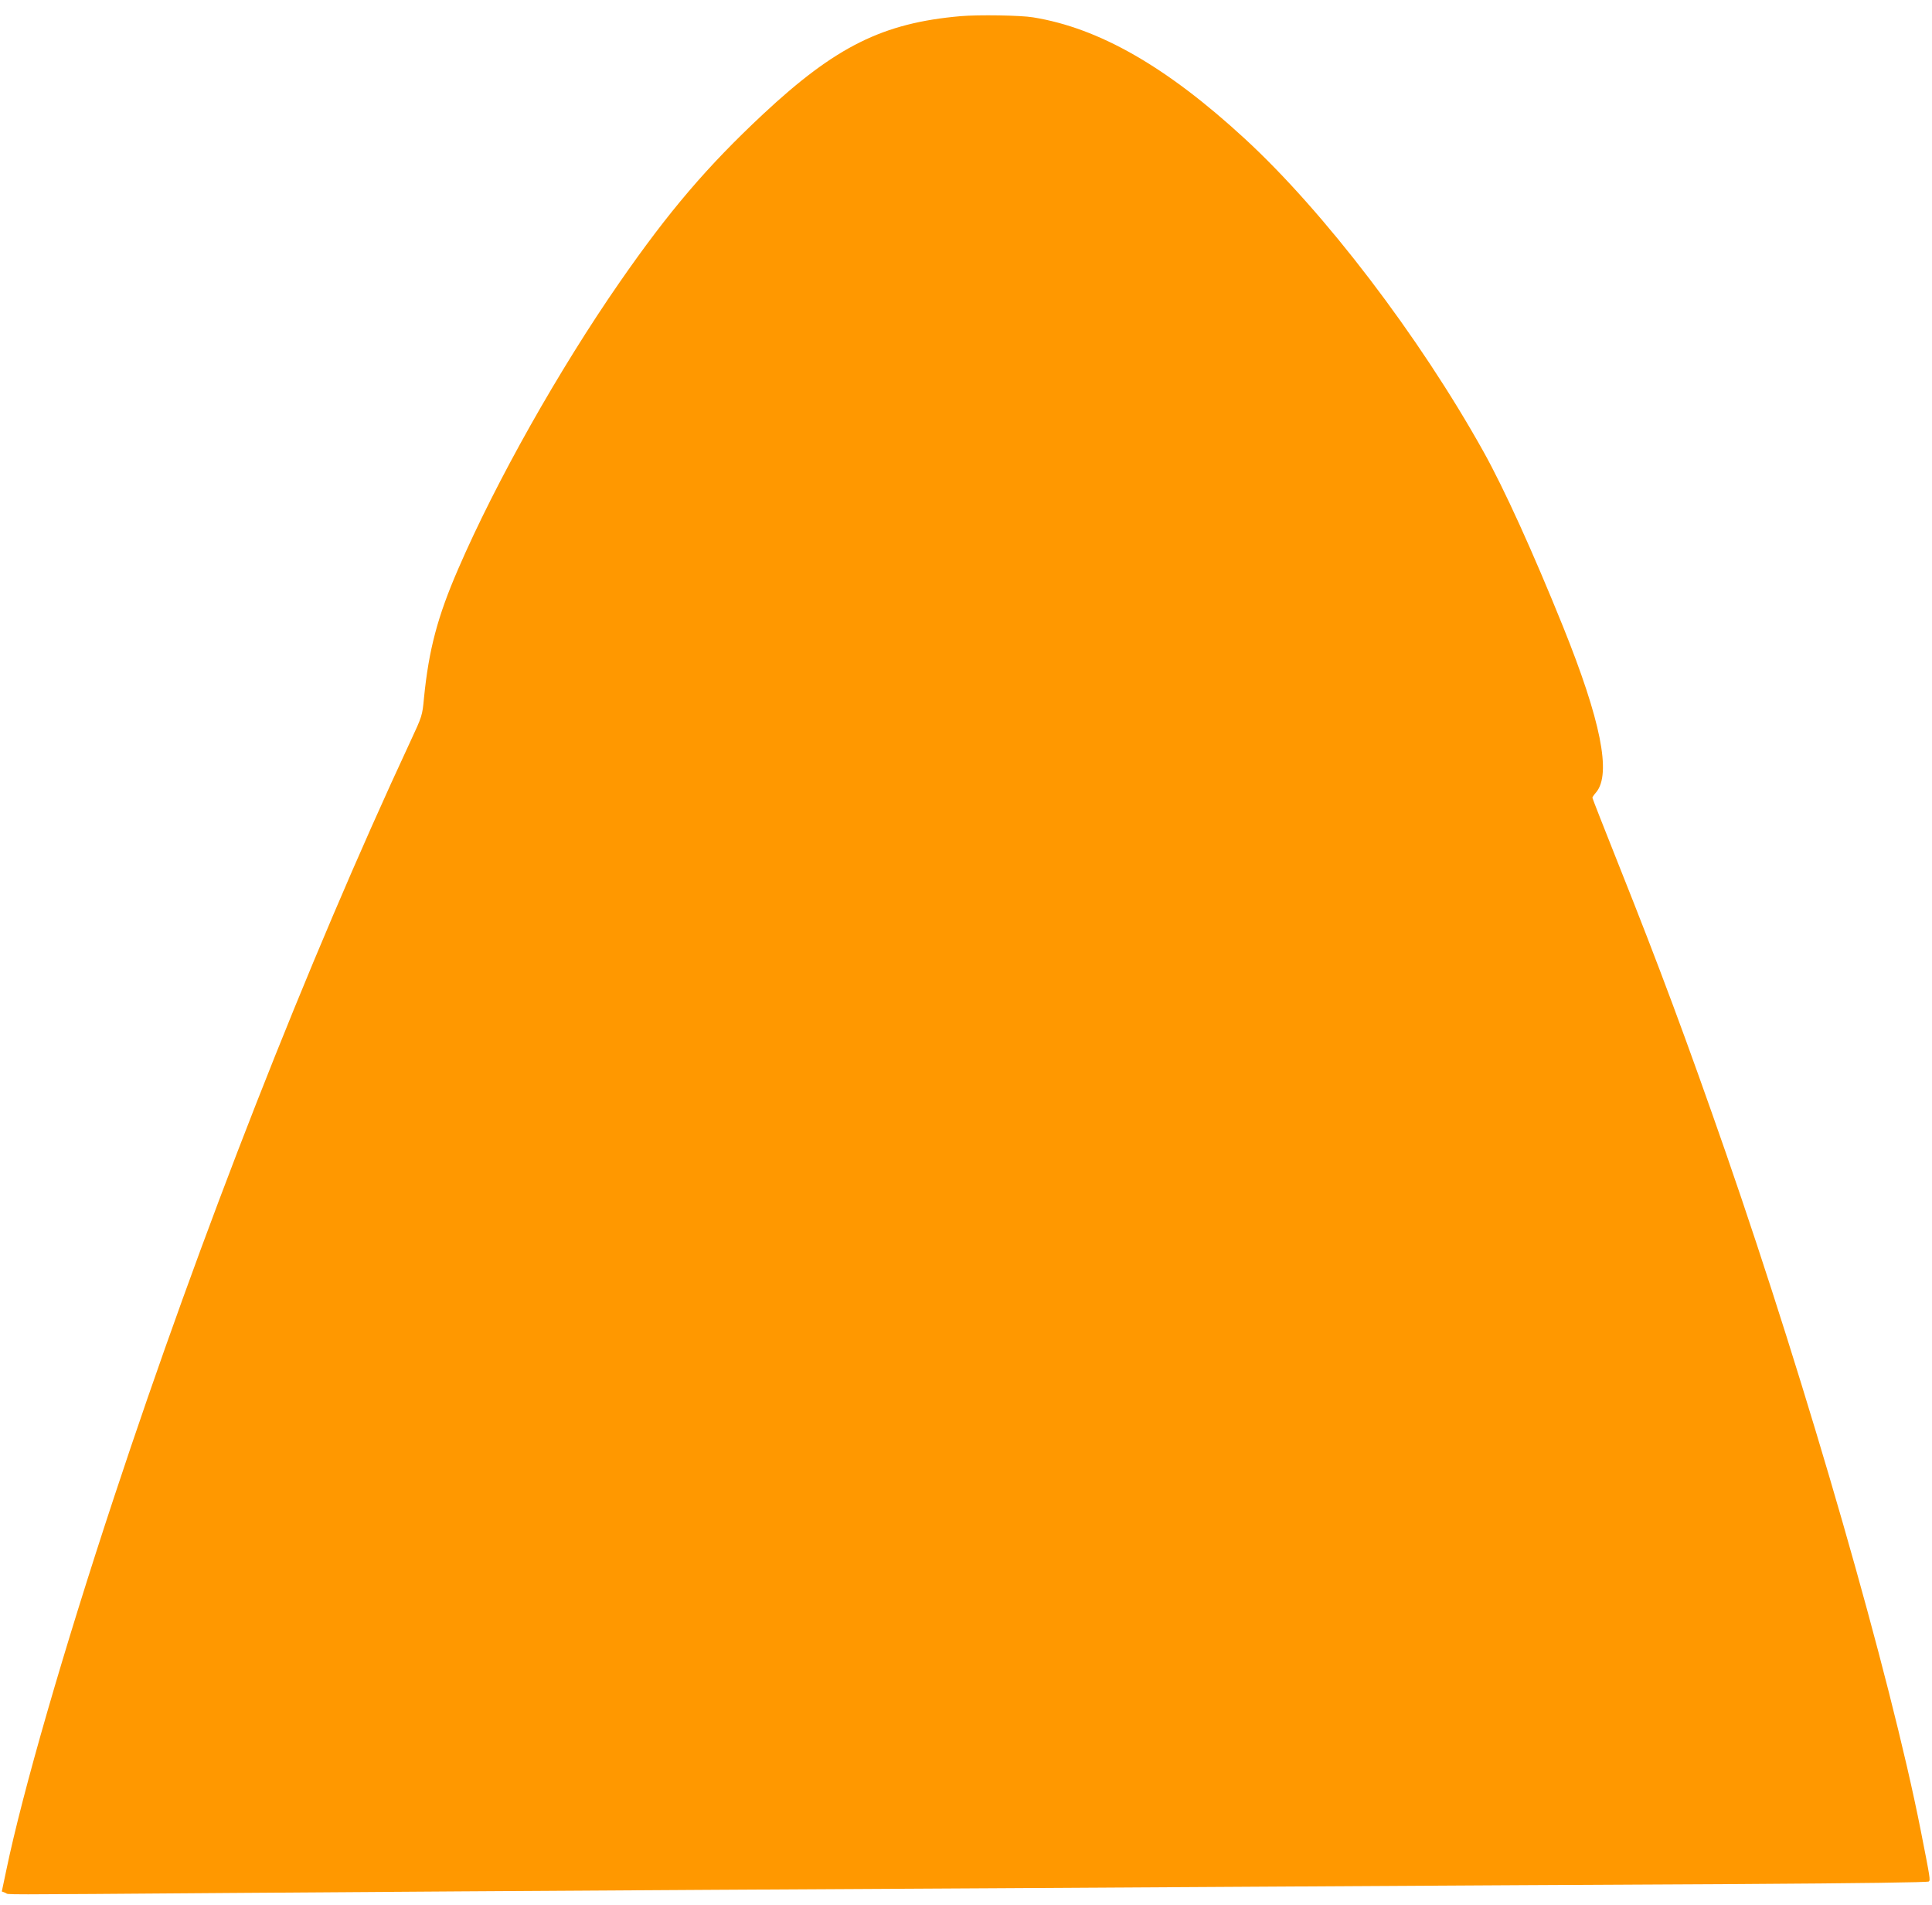<?xml version="1.0" standalone="no"?>
<!DOCTYPE svg PUBLIC "-//W3C//DTD SVG 20010904//EN"
 "http://www.w3.org/TR/2001/REC-SVG-20010904/DTD/svg10.dtd">
<svg version="1.0" xmlns="http://www.w3.org/2000/svg"
 width="1280pt" height="1262pt" viewBox="0 0 1280 1262"
 preserveAspectRatio="xMidYMid meet">
<g transform="translate(0,1262) scale(0.1,-0.1)"
fill="#ff9800" stroke="none">
<path d="M6365 12513 c-516 -45 -829 -201 -1310 -650 -370 -346 -623 -642
-949 -1112 -403 -581 -820 -1321 -1071 -1902 -136 -314 -194 -532 -226 -853
-11 -118 -12 -120 -91 -290 -683 -1467 -1386 -3261 -1961 -5001 -337 -1019
-608 -1959 -715 -2474 l-30 -142 25 -10 c31 -12 -133 -12 1498 0 776 6 2225
15 3220 21 996 5 2645 15 3665 21 1020 6 2416 14 3102 17 809 5 1250 11 1257
17 10 11 11 11 -54 340 -203 1027 -747 2919 -1290 4485 -257 739 -444 1242
-711 1911 -96 241 -174 440 -174 444 0 4 11 20 25 36 102 122 31 476 -220
1099 -200 495 -389 911 -526 1157 -425 763 -1055 1590 -1584 2076 -516 475
-963 731 -1400 802 -83 14 -364 18 -480 8z"/>
</g>
</svg>
